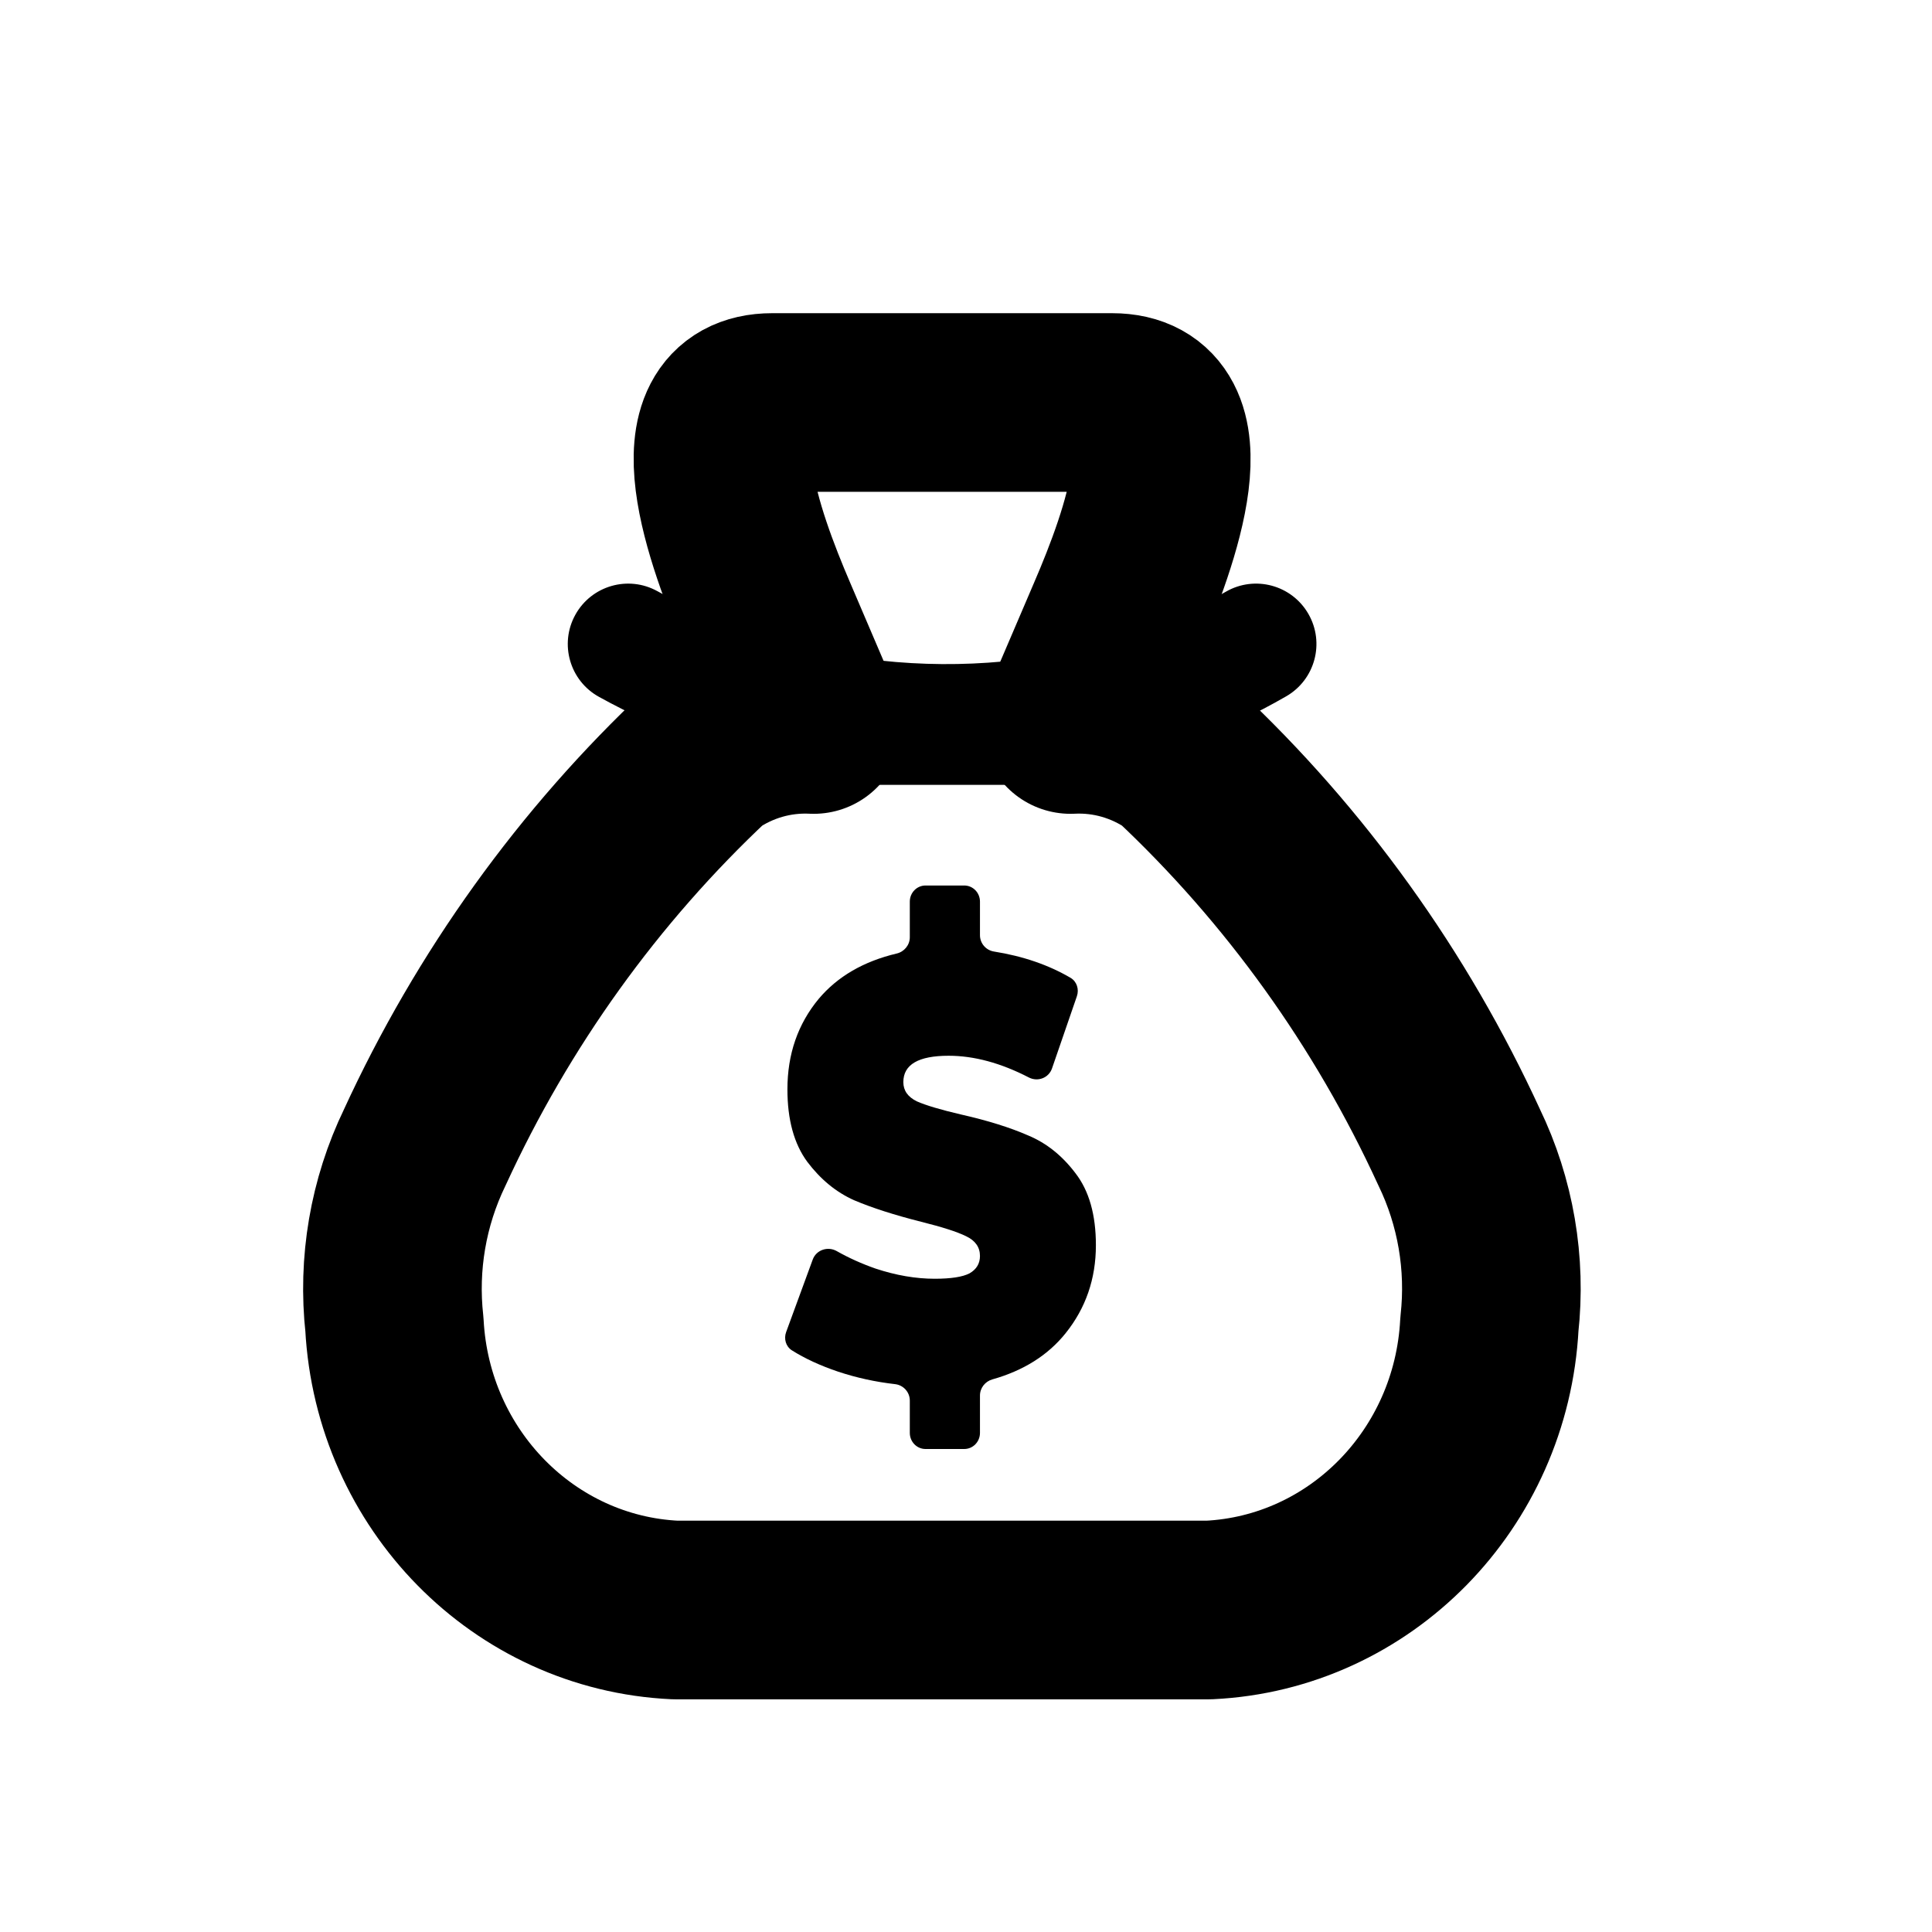 <?xml version="1.0" encoding="UTF-8"?>
<svg width="200px" height="200px" viewBox="0 0 200 200" version="1.1" xmlns="http://www.w3.org/2000/svg" xmlns:xlink="http://www.w3.org/1999/xlink">
    <title>grants</title>
    <g id="grants" stroke="none" fill="none" fill-rule="evenodd" stroke-width="1">
        <g id="Group" transform="translate(40.625, 41.667)">
            <path d="M57.087,100.849 C56.262,99.037 54.554,97.714 52.487,97.479 C50.736,97.279 49.022,96.904 47.392,96.363 C46.661,96.118 45.975,95.849 45.34,95.562 L46.395,92.686 C47.14,93.018 47.907,93.323 48.693,93.597 L48.726,93.609 L48.759,93.62 C51.281,94.453 53.762,94.876 56.133,94.876 C58.514,94.876 60.24,94.557 61.566,93.873 L61.645,93.832 L61.722,93.787 C63.731,92.634 64.883,90.653 64.883,88.351 C64.883,85.796 63.505,83.675 61.101,82.529 C59.892,81.941 58.174,81.379 55.7,80.764 C53.162,80.123 51.031,79.442 49.377,78.744 C48.169,78.198 47.121,77.325 46.176,76.078 C45.362,74.964 44.951,73.29 44.951,71.099 C44.951,68.456 45.695,66.274 47.227,64.429 C48.59,62.812 50.526,61.714 53.124,61.098 C55.052,60.642 56.555,59.266 57.231,57.489 C57.995,59.29 59.621,60.629 61.644,60.952 C63.334,61.221 64.886,61.65 66.281,62.231 L65.31,65.049 C62.676,63.992 60.083,63.458 57.576,63.458 C49.248,63.458 48.827,69.203 48.827,70.354 C48.827,72.851 50.175,74.944 52.526,76.098 L52.592,76.131 L52.658,76.161 C53.846,76.691 55.531,77.202 57.962,77.768 C60.477,78.337 62.573,78.987 64.221,79.709 L64.255,79.724 L64.289,79.738 C65.512,80.248 66.562,81.097 67.497,82.338 L67.512,82.357 L67.527,82.377 C68.344,83.433 68.759,85.067 68.759,87.234 C68.759,89.735 68.035,91.852 66.545,93.706 C65.252,95.314 63.448,96.427 61.027,97.109 C59.158,97.636 57.708,99.065 57.087,100.849 Z" id="Path" fill="#000000" fill-rule="nonzero"></path>
            <path d="M59.196,108.333 L55.183,108.333 C54.286,108.333 53.558,107.588 53.558,106.667 L53.558,103.321 C53.558,102.441 52.891,101.718 52.037,101.62 C50.006,101.389 48.041,100.958 46.142,100.328 C44.297,99.707 42.698,98.97 41.346,98.116 C40.725,97.723 40.499,96.927 40.756,96.227 L43.508,88.722 C43.879,87.712 45.075,87.325 45.996,87.847 C47.239,88.552 48.576,89.154 50.004,89.654 C52.133,90.358 54.177,90.709 56.133,90.709 C57.816,90.709 59.018,90.523 59.739,90.151 C60.46,89.737 60.821,89.137 60.821,88.351 C60.821,87.441 60.34,86.758 59.378,86.303 C58.452,85.848 56.906,85.352 54.743,84.814 C51.962,84.111 49.644,83.366 47.79,82.58 C45.936,81.752 44.322,80.428 42.948,78.608 C41.575,76.747 40.888,74.243 40.888,71.099 C40.888,67.458 41.97,64.335 44.132,61.728 C46.082,59.417 48.774,57.853 52.209,57.039 C52.982,56.856 53.558,56.167 53.558,55.354 L53.558,51.667 C53.558,50.746 54.286,50 55.183,50 L59.196,50 C60.093,50 60.821,50.746 60.821,51.667 L60.821,55.143 C60.821,55.995 61.447,56.704 62.267,56.835 C65.277,57.314 67.921,58.222 70.199,59.557 C70.846,59.937 71.102,60.743 70.854,61.463 L68.278,68.938 C67.937,69.928 66.8,70.347 65.885,69.874 C62.983,68.374 60.214,67.624 57.576,67.624 C54.451,67.624 52.888,68.534 52.888,70.354 C52.888,71.223 53.352,71.885 54.279,72.341 C55.207,72.754 56.734,73.209 58.863,73.706 C61.61,74.327 63.928,75.05 65.817,75.877 C67.705,76.663 69.336,77.967 70.71,79.787 C72.117,81.608 72.822,84.09 72.822,87.234 C72.822,90.709 71.774,93.75 69.679,96.357 C67.855,98.628 65.329,100.218 62.103,101.127 C61.362,101.337 60.821,102.01 60.821,102.798 L60.821,106.667 C60.821,107.588 60.093,108.333 59.196,108.333 Z" id="Path" fill="#000000" fill-rule="nonzero"></path>
            <path d="M39.311,-1.42108547e-14 L74.492,-1.42108547e-14 C83.503,-1.42108547e-14 78.555,13.867 74.907,22.325 L70.755,32.025 L70.194,33.333 C74.127,33.138 78.016,34.255 81.277,36.517 C93.476,47.965 103.377,61.748 110.422,77.092 C113.167,82.765 114.256,89.132 113.557,95.425 C112.719,111.466 100.172,124.248 84.527,125 L29.277,125 C13.628,124.271 1.062,111.502 0.206,95.458 C-0.493,89.165 0.596,82.798 3.342,77.125 C10.395,61.767 20.31,47.971 32.527,36.517 C35.788,34.255 39.677,33.138 43.609,33.333 L42.959,31.825 L38.897,22.325 C35.265,13.867 30.292,-1.42108547e-14 39.311,-1.42108547e-14 Z" id="Path" stroke="#000000" stroke-width="18.491" stroke-linecap="round" stroke-linejoin="round"></path>
            <path d="M70.194,39.583 C73.646,39.583 76.444,36.785 76.444,33.333 C76.444,29.882 73.646,27.083 70.194,27.083 L70.194,39.583 Z M43.609,27.083 C40.158,27.083 37.359,29.882 37.359,33.333 C37.359,36.785 40.158,39.583 43.609,39.583 L43.609,27.083 Z M92.522,30.416 C95.512,28.693 96.541,24.871 94.817,21.88 C93.094,18.889 89.273,17.861 86.282,19.584 L92.522,30.416 Z M70.755,32.025 L71.961,38.158 L71.979,38.154 L70.755,32.025 Z M42.959,31.825 L44.253,25.71 L44.197,25.699 L42.959,31.825 Z M27.425,19.53 C24.404,17.86 20.601,18.956 18.932,21.977 C17.262,24.998 18.358,28.801 21.379,30.47 L27.425,19.53 Z M70.194,27.083 L43.609,27.083 L43.609,39.583 L70.194,39.583 L70.194,27.083 Z M86.282,19.584 C81.057,22.594 75.402,24.724 69.531,25.896 L71.979,38.154 C79.19,36.714 86.126,34.1 92.522,30.416 L86.282,19.584 Z M69.549,25.892 C61.187,27.537 52.592,27.475 44.253,25.71 L41.665,37.94 C51.652,40.053 61.947,40.127 71.961,38.158 L69.549,25.892 Z M44.197,25.699 C38.341,24.516 32.687,22.438 27.425,19.53 L21.379,30.47 C27.752,33.992 34.61,36.515 41.722,37.951 L44.197,25.699 Z" id="Shape" fill="#000000" fill-rule="nonzero"></path>
        </g>
    </g>
</svg>